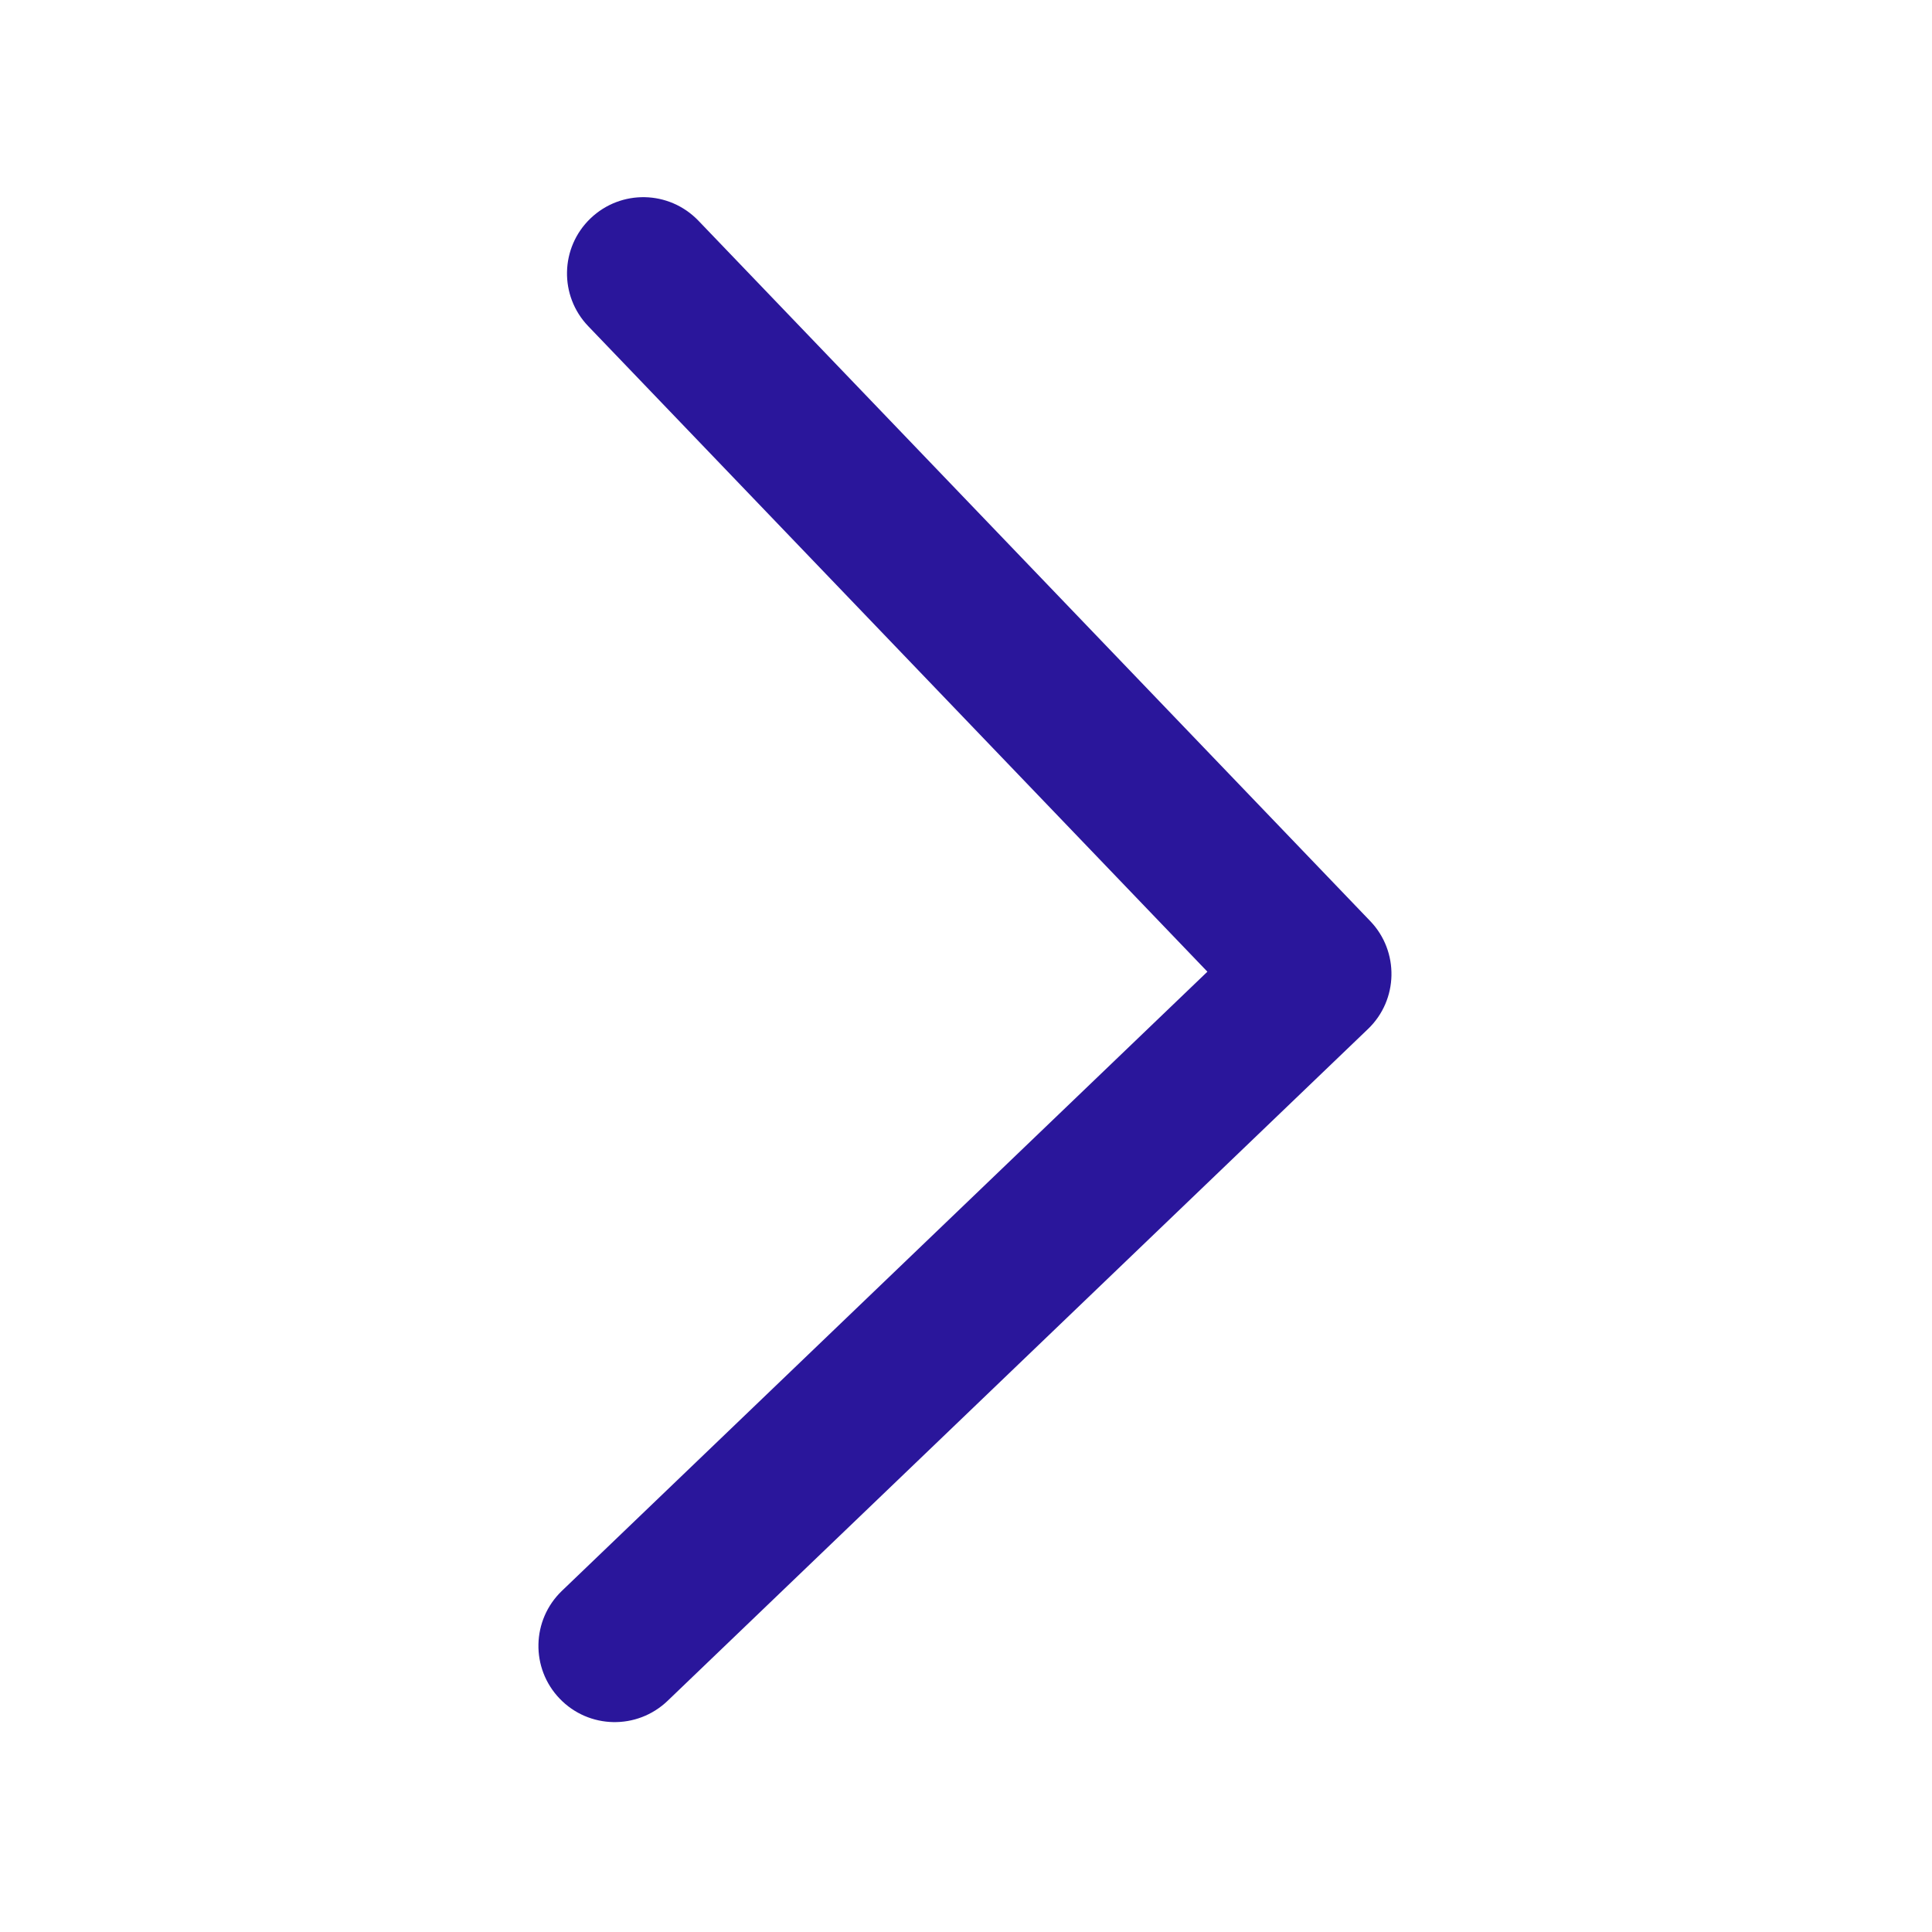 <svg width="19" height="19" viewBox="0 0 19 19" fill="none" xmlns="http://www.w3.org/2000/svg">
<path d="M6.868 2.17L13.476 9.059C13.619 9.208 13.688 9.402 13.684 9.594C13.68 9.786 13.603 9.976 13.454 10.119L6.565 16.727C6.265 17.014 5.791 17.004 5.504 16.705C5.217 16.406 5.227 15.932 5.526 15.645L11.874 9.556L5.785 3.208C5.498 2.909 5.508 2.435 5.807 2.148C6.107 1.861 6.58 1.871 6.868 2.17Z" fill="#2A169B"/>
</svg>
